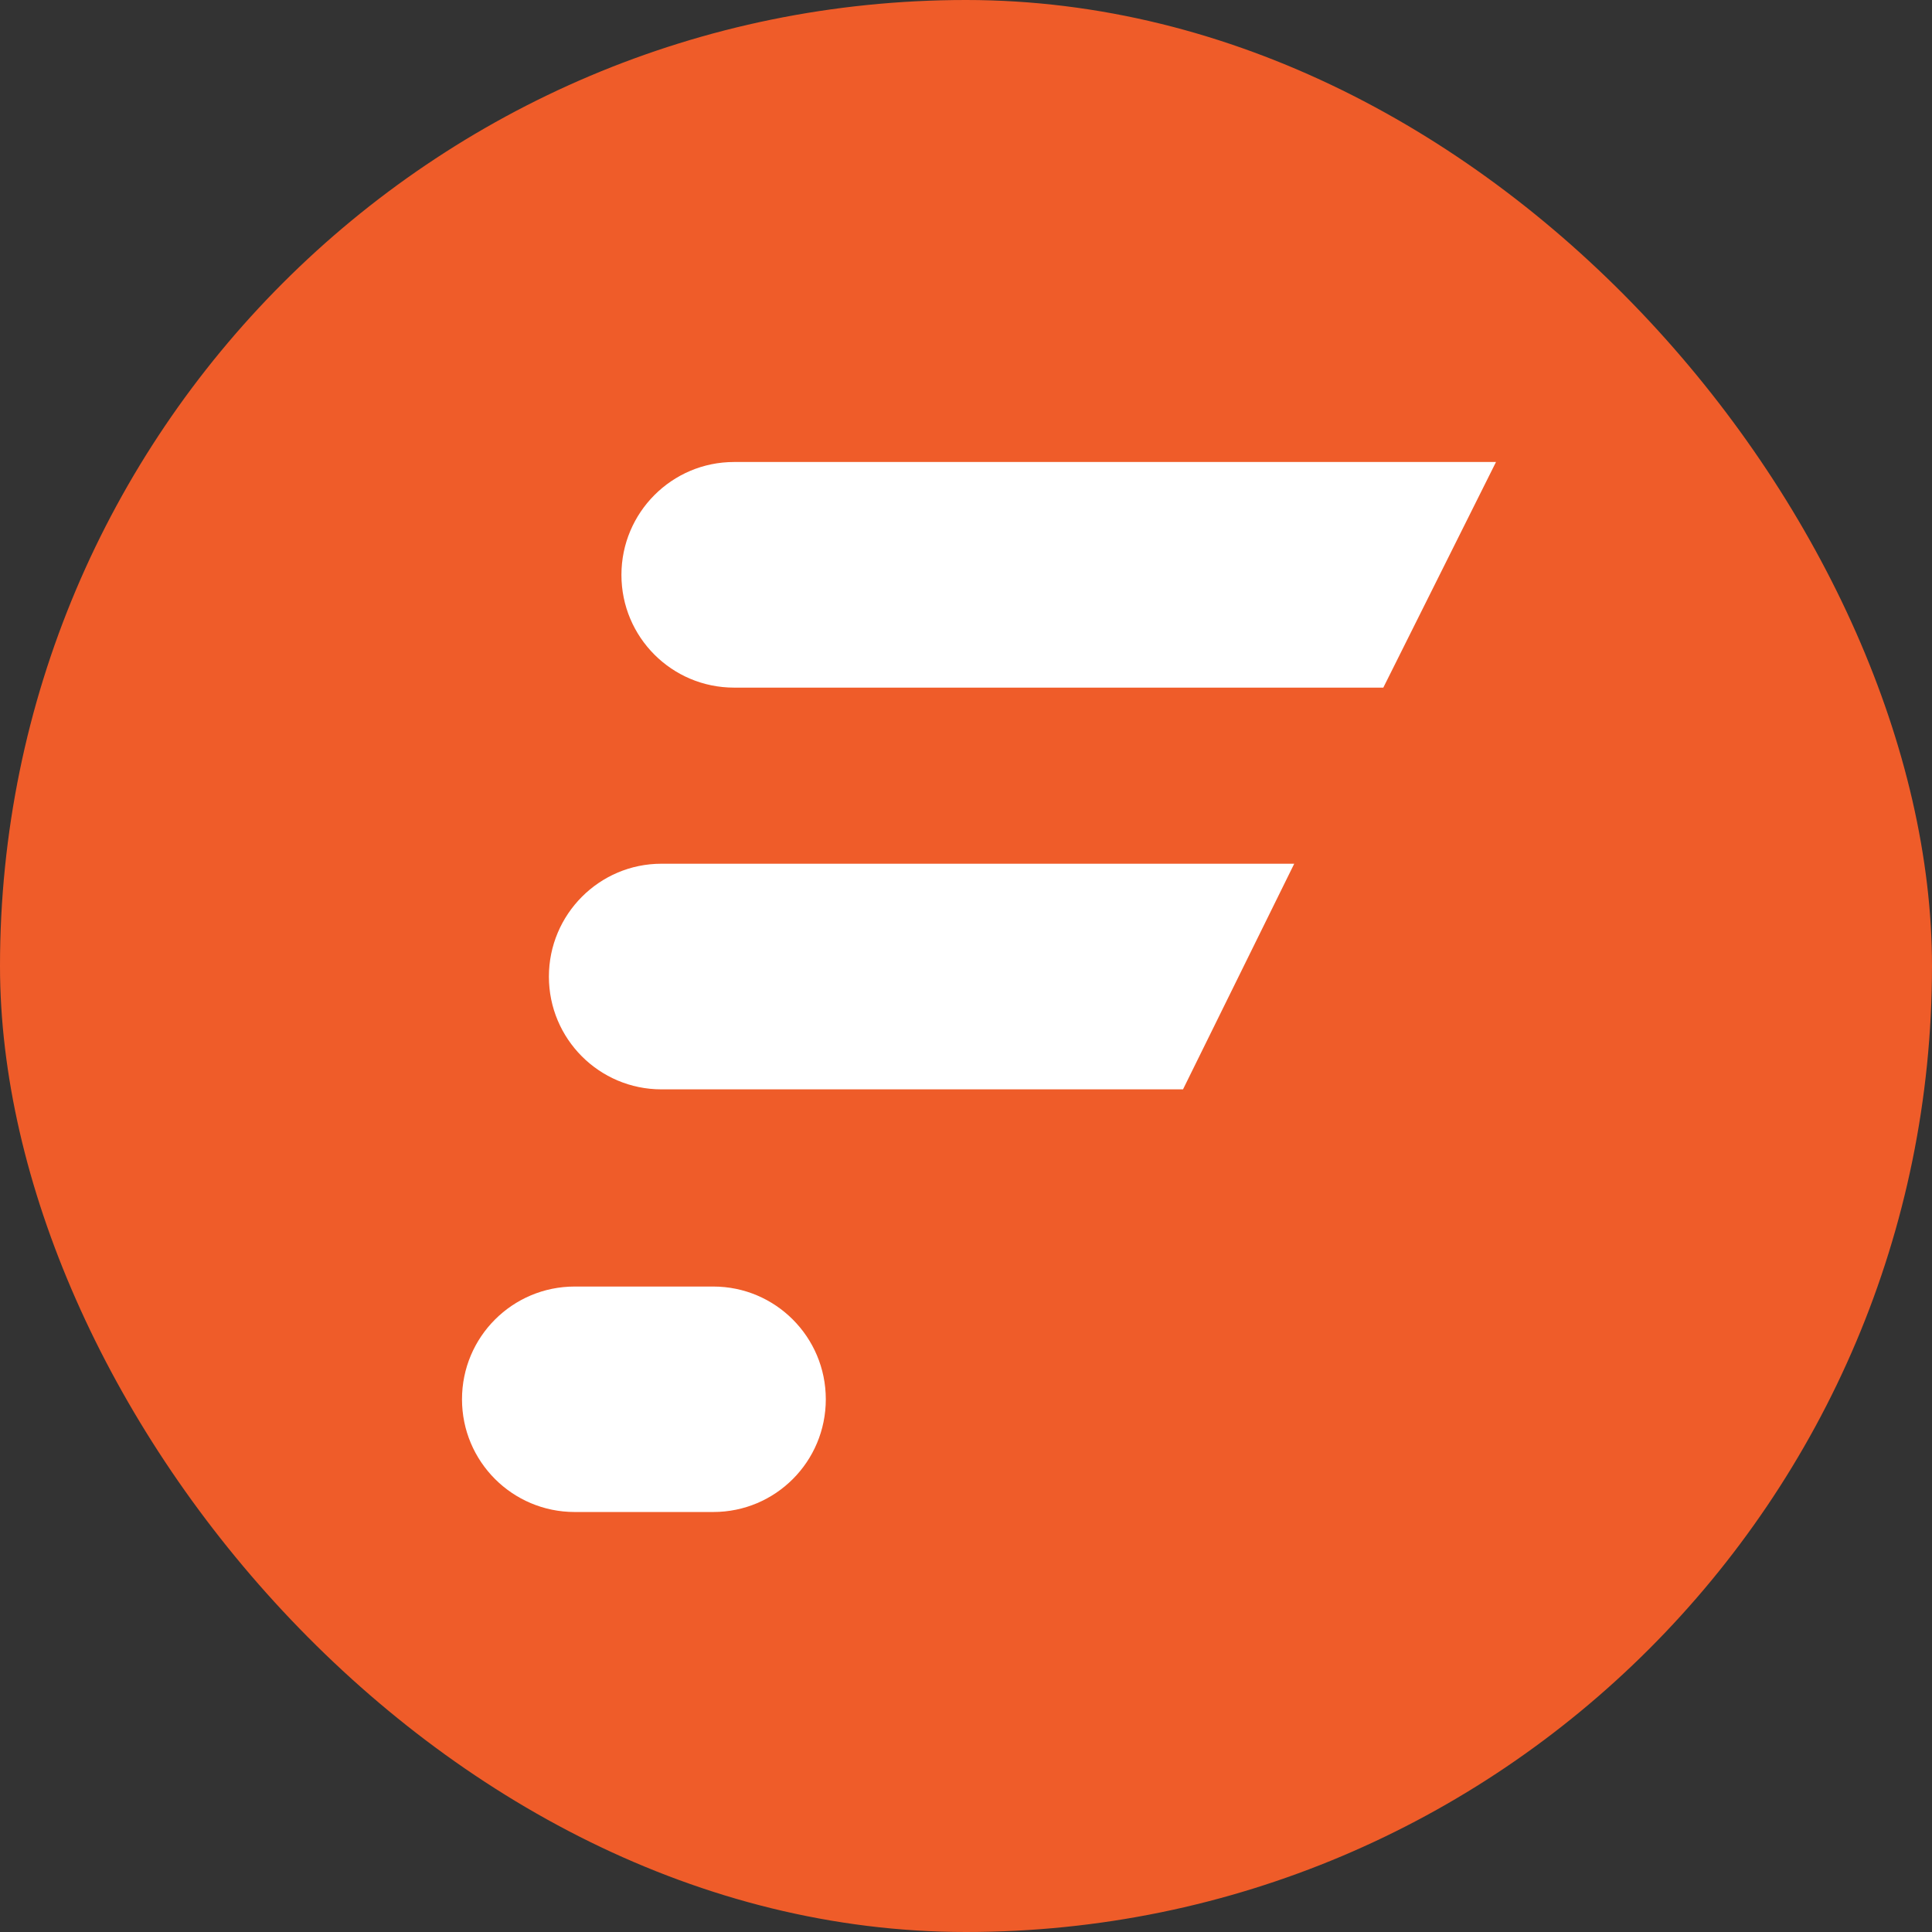 <svg width="46" height="46" viewBox="0 0 46 46" fill="none" xmlns="http://www.w3.org/2000/svg">
<rect x="0" y="0" width="46" height="46" fill="#333333" stroke="none"/>
<rect width="46" height="46" rx="23" fill="#EF5C29"/>
<path d="M32.936 16.372H17.478C15.996 16.372 14.796 15.171 14.796 13.688C14.796 12.205 15.996 11 17.478 11H35.619L32.936 16.372Z" fill="white"/>
<path d="M15.745 25.937H28.167L30.815 20.565H15.748C14.269 20.565 13.069 21.771 13.069 23.253C13.069 24.736 14.269 25.937 15.748 25.937" fill="white"/>
<path d="M16.983 30.632H13.683C12.2 30.632 11 31.833 11 33.316C11 34.799 12.2 36 13.683 36H16.983C18.466 36 19.662 34.799 19.662 33.316C19.662 31.833 18.462 30.632 16.983 30.632Z" fill="white"/>
</svg>
